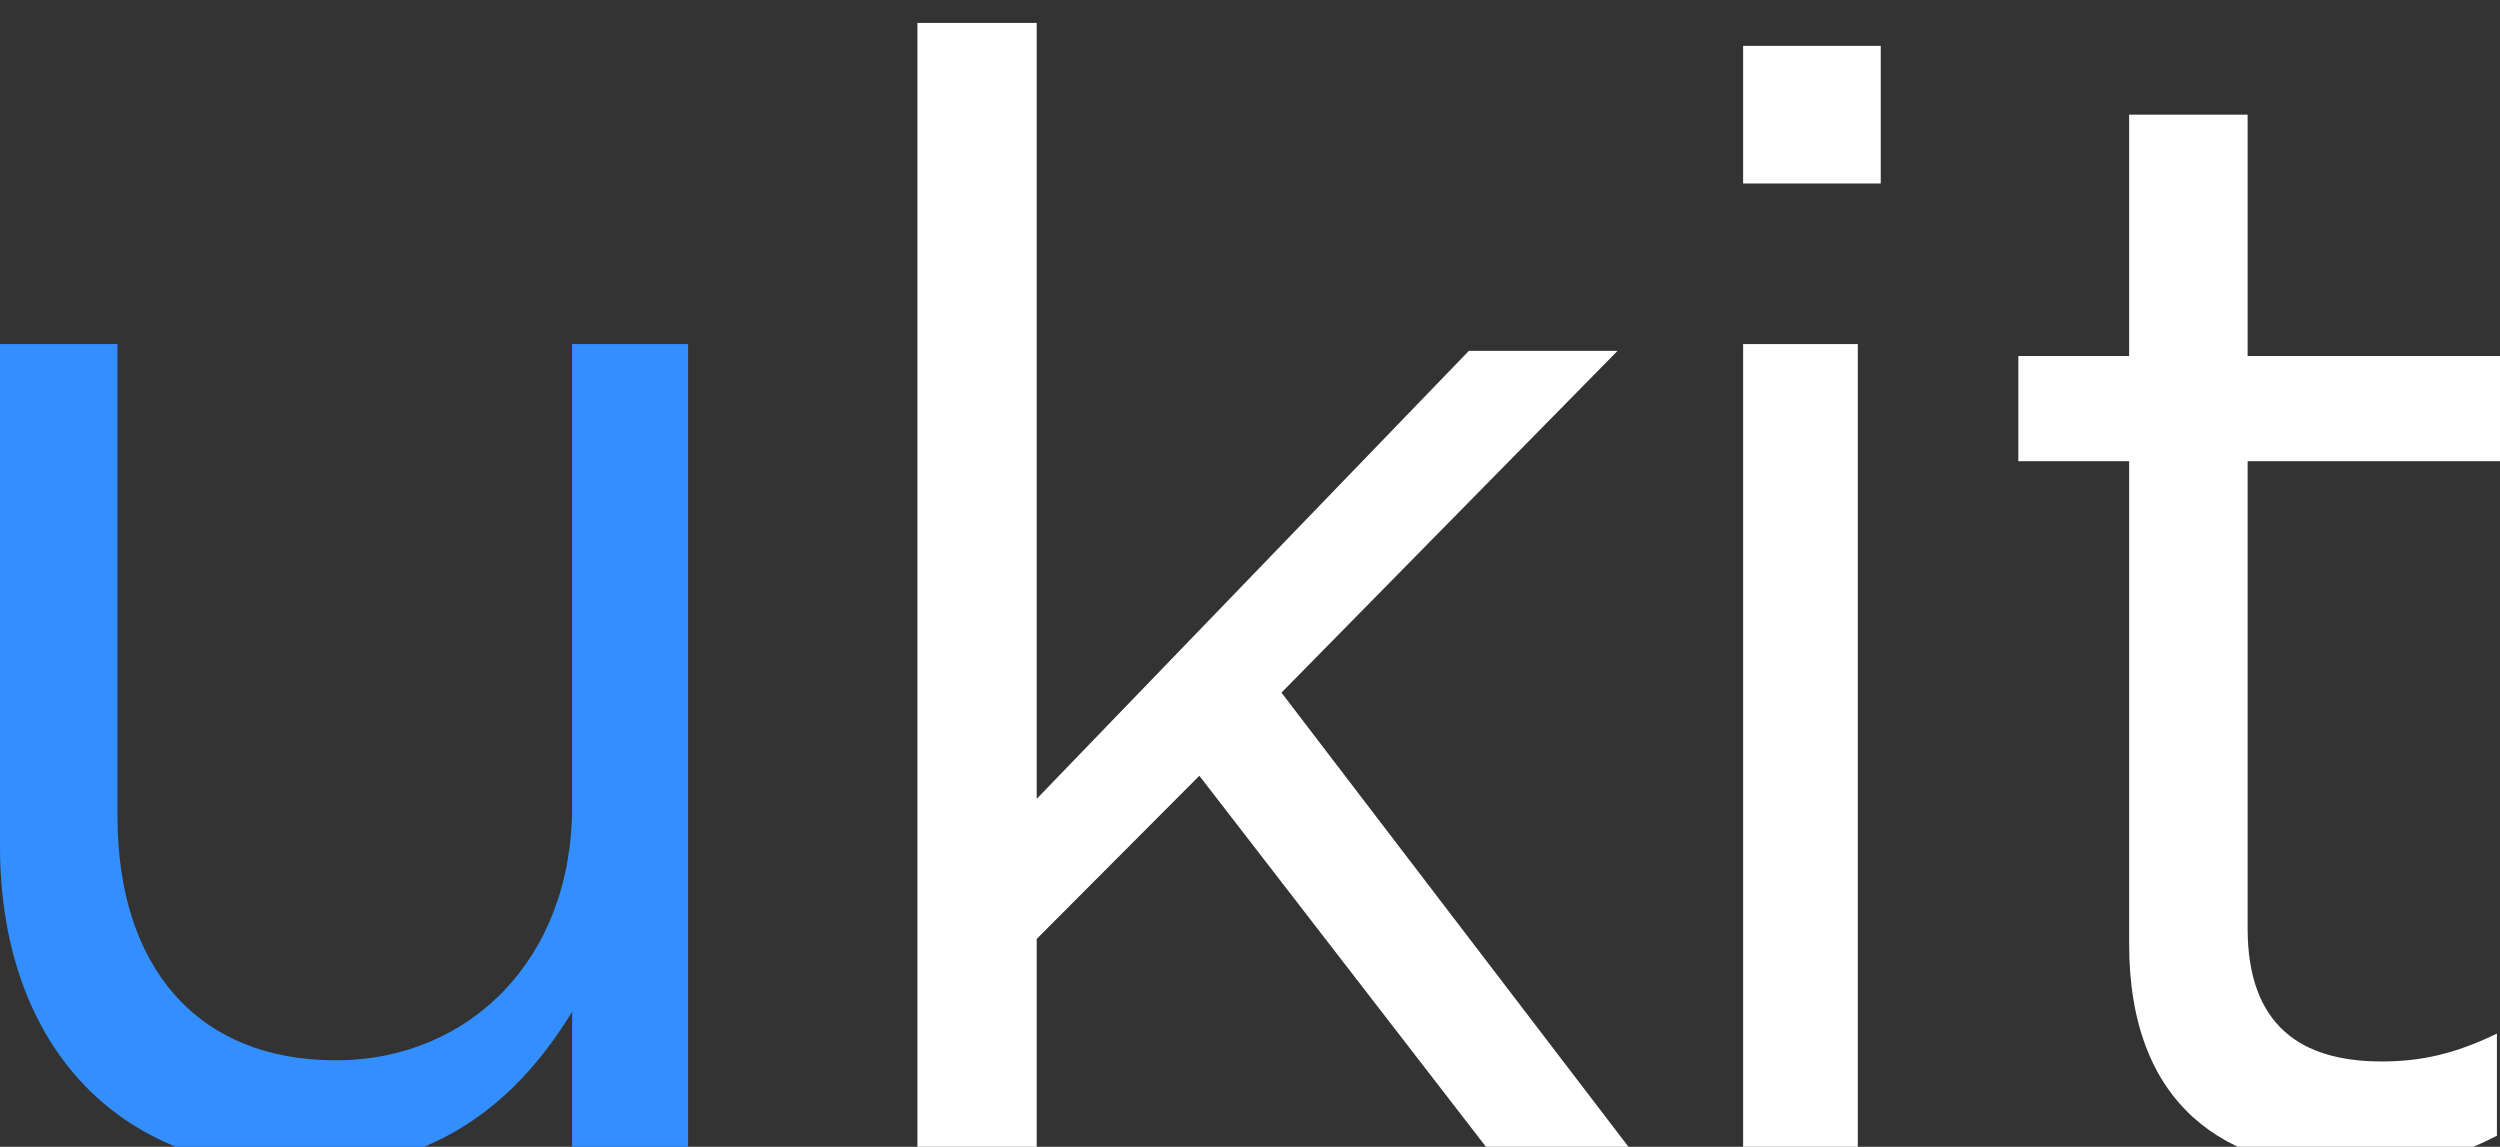 <?xml version="1.0" encoding="utf-8"?>
<!-- Generator: Adobe Illustrator 16.0.0, SVG Export Plug-In . SVG Version: 6.00 Build 0)  -->
<!DOCTYPE svg PUBLIC "-//W3C//DTD SVG 1.1//EN" "http://www.w3.org/Graphics/SVG/1.1/DTD/svg11.dtd">
<svg version="1.1" id="Шар_1" xmlns:sketch="http://www.bohemiancoding.com/sketch/ns"
	 xmlns="http://www.w3.org/2000/svg" xmlns:xlink="http://www.w3.org/1999/xlink" x="0px" y="0px" width="109px" height="50px"
	 viewBox="0 0 109 50" enable-background="new 0 0 109 50" xml:space="preserve">
<rect x="0" y="0" width="109" height="50" fill="#333333" stroke="none"/>
<g>
	<path id="Path" fill="#338FFF" d="M13.171,51c5.92,0,9.445-3.068,11.773-6.887v6.137H30V15h-5.056v20.182
		c0,6.613-4.457,11.047-10.31,11.047c-6.053,0-9.512-4.092-9.512-10.638V15H0v21.887C0,45.271,4.856,51,13.171,51L13.171,51
		L13.171,51z"/>
	<rect x="76" y="15" fill="#FFFFFF" width="5" height="35"/>
	<polygon fill="#FFFFFF" points="70.527,15.297 64.043,15.297 45.2,34.83 45.2,1 40,1 40,50 45.2,50 45.2,40.938 52.292,33.823 
		64.787,50 71,50 55.872,30.199 	"/>
	<rect x="76" y="2" fill="#FFFFFF" width="6" height="6"/>
	<path fill="#FFFFFF" d="M97.996,5H92.83v10.522H88v4.586h4.83v21.044c0,7.082,4.229,9.848,9.796,9.848
		c2.481,0,4.429-0.539,6.239-1.484v-4.451c-1.811,0.877-3.287,1.215-5.031,1.215c-3.488,0-5.838-1.551-5.838-5.801v-20.37H109
		v-4.586H97.996V5z"/>
</g>
</svg>
